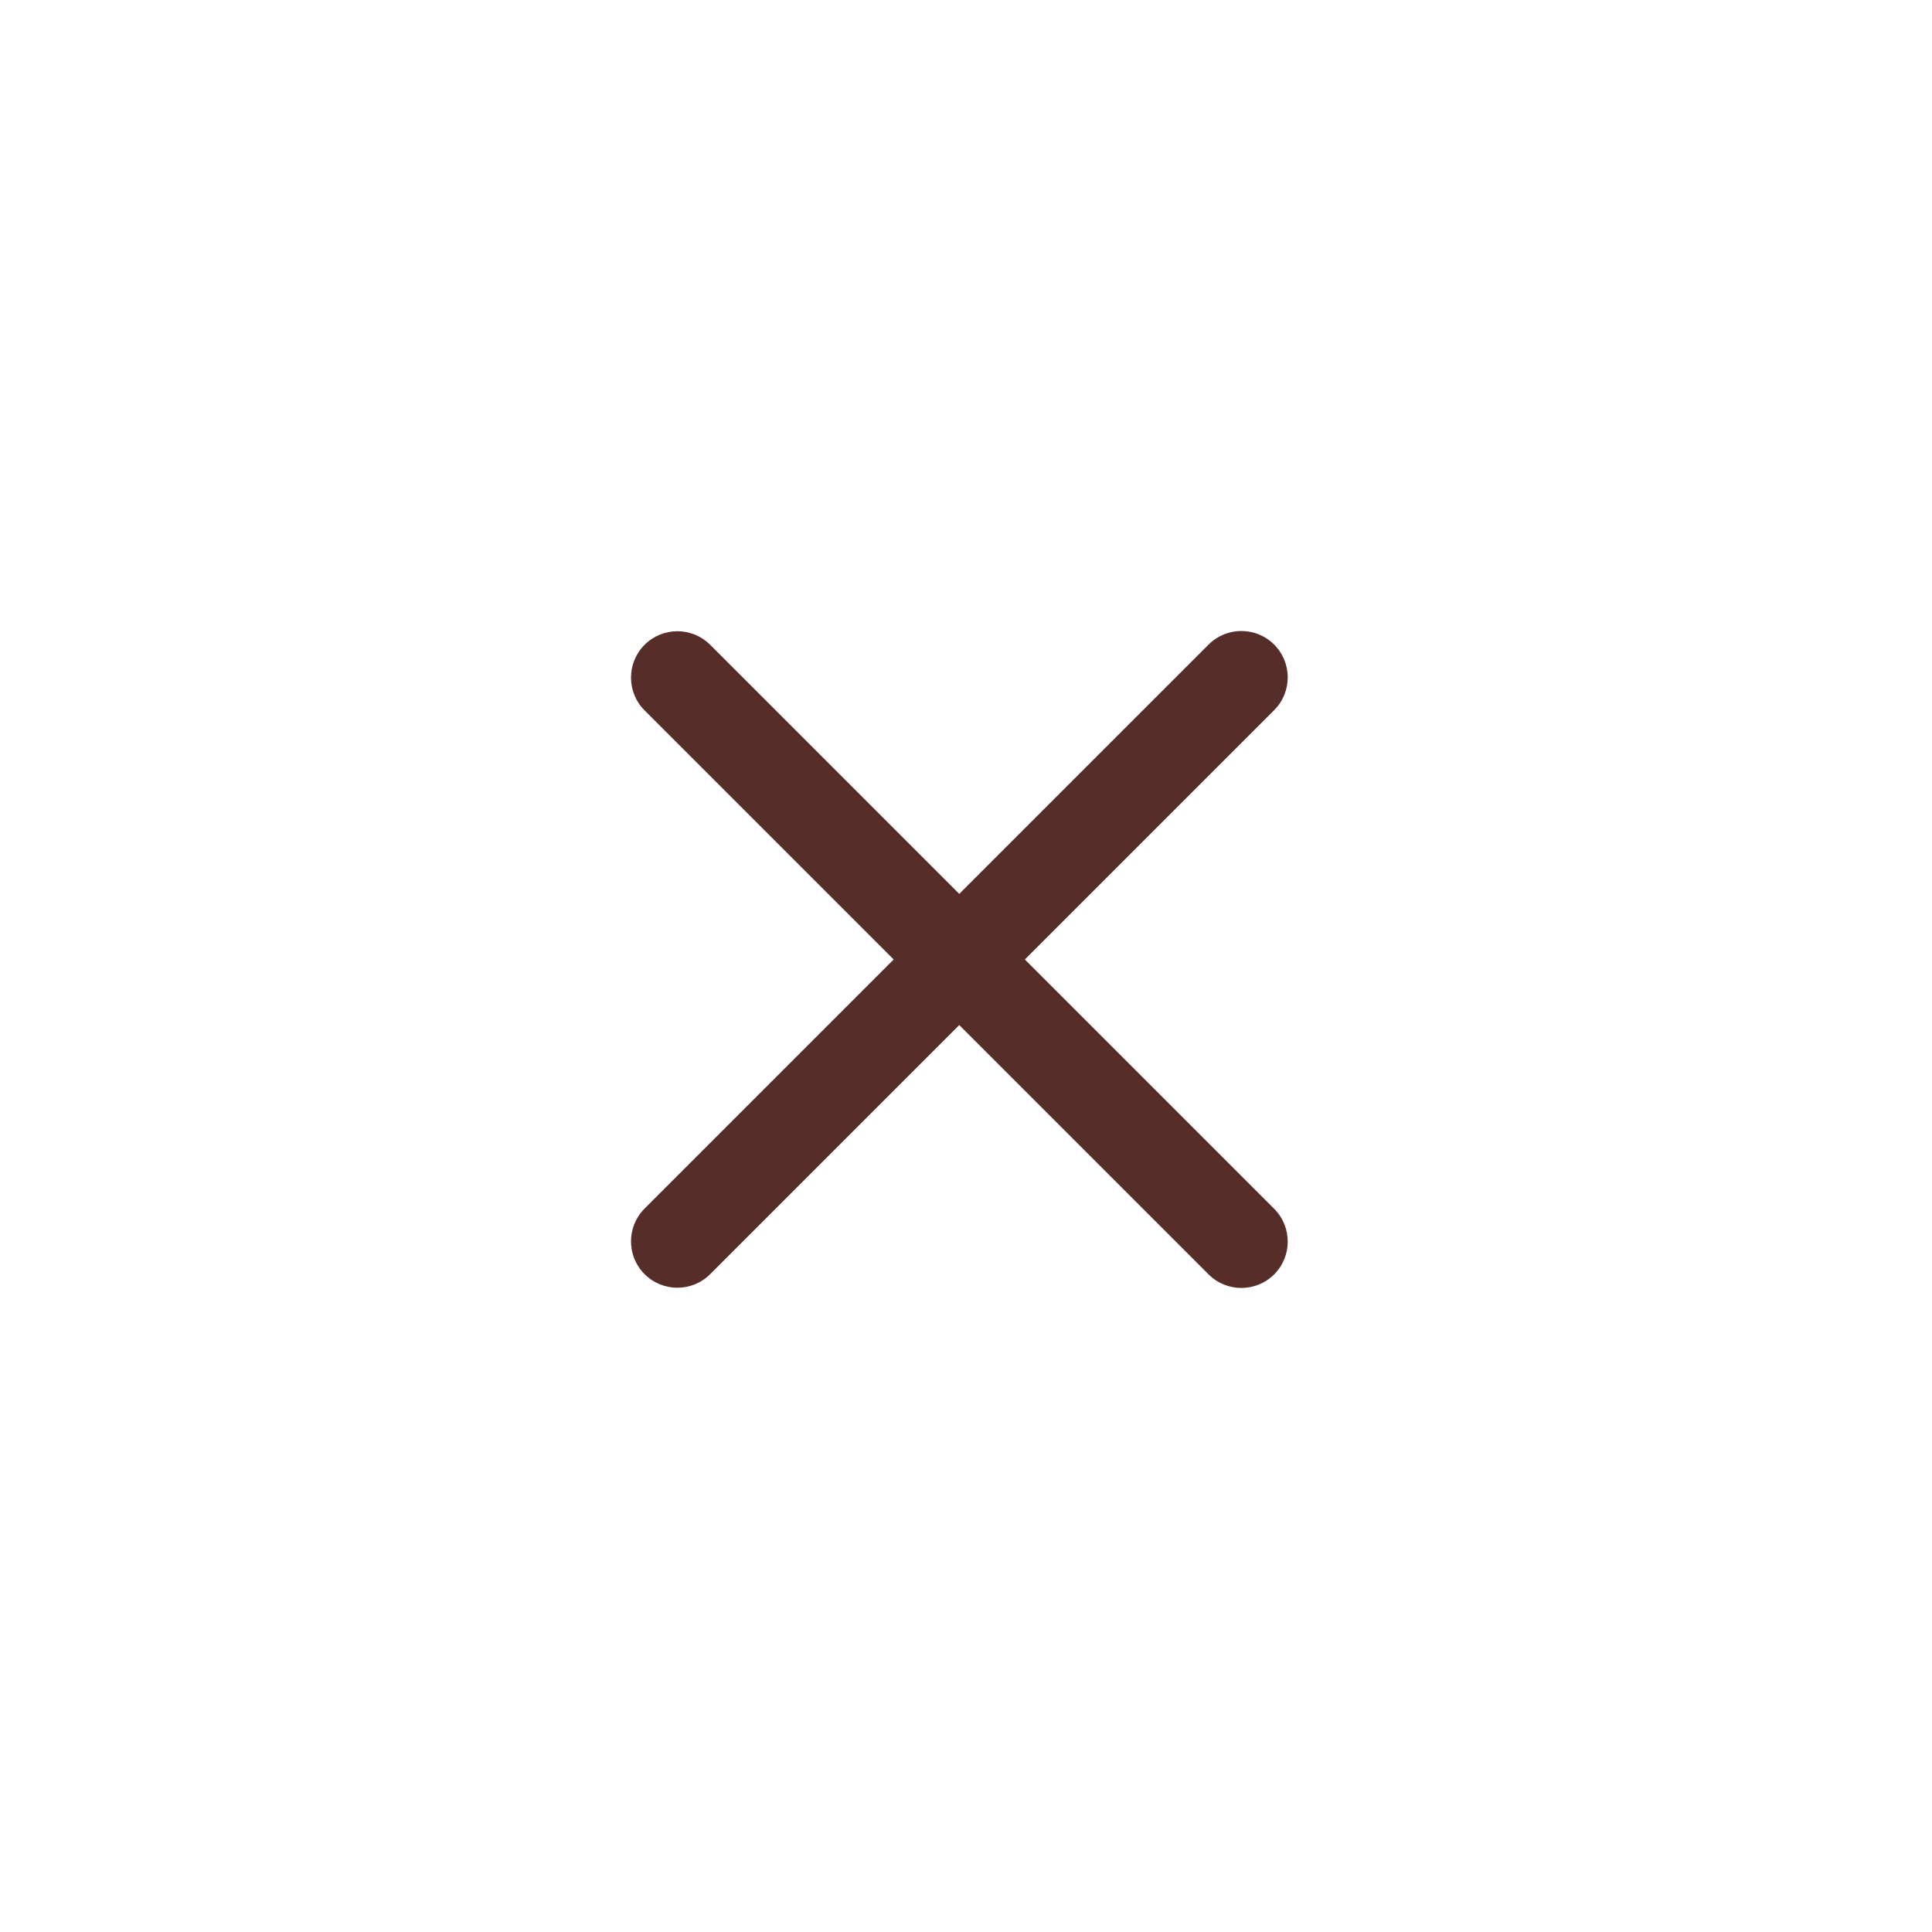 <svg width="60" height="60" viewBox="0 0 60 60" fill="none" xmlns="http://www.w3.org/2000/svg">
<path d="M22.055 20.025C21.492 19.463 20.581 19.463 20.018 20.025C19.456 20.588 19.456 21.499 20.018 22.062L37.533 39.577C38.096 40.139 39.007 40.139 39.57 39.577C40.132 39.014 40.132 38.103 39.57 37.54L22.055 20.025Z" fill="#562D29"/>
<path d="M37.533 20.018L20.018 37.533C19.456 38.096 19.456 39.008 20.018 39.57C20.581 40.132 21.492 40.132 22.055 39.57L39.57 22.055C40.132 21.493 40.132 20.581 39.57 20.018C39.007 19.456 38.096 19.456 37.533 20.018Z" fill="#562D29"/>
</svg>
